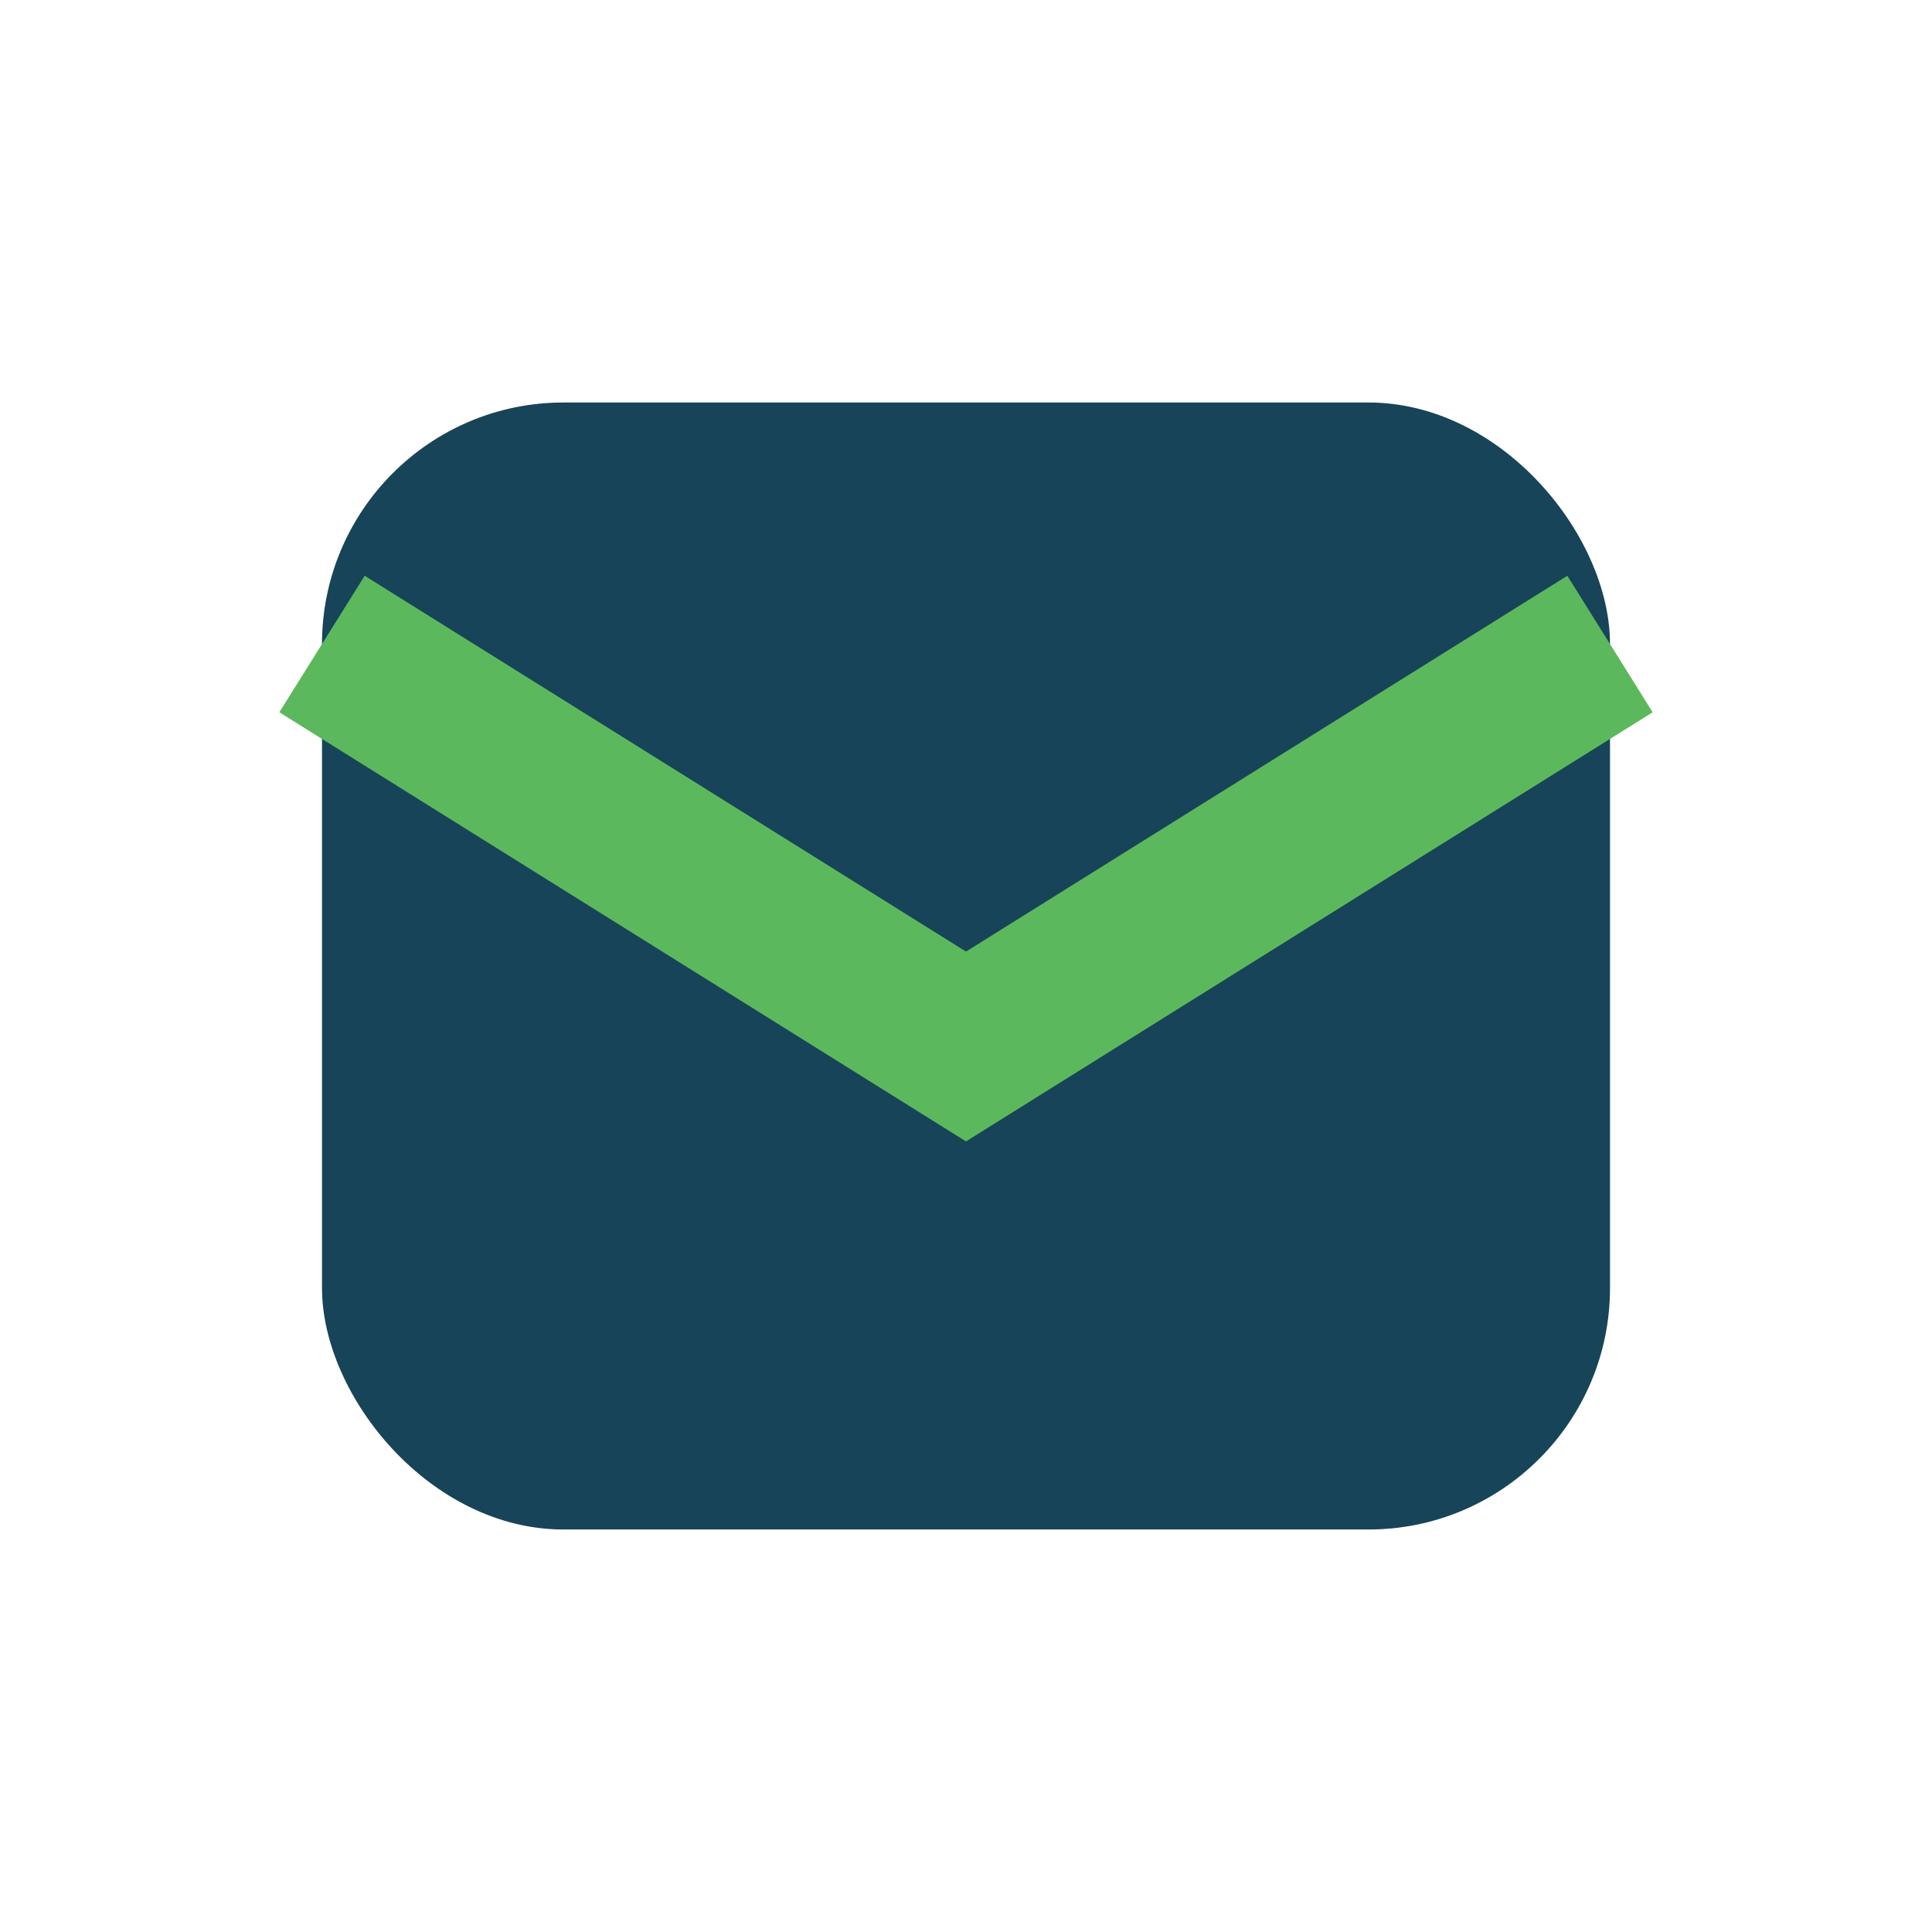 <?xml version="1.0" encoding="UTF-8"?>
<svg xmlns="http://www.w3.org/2000/svg" width="24" height="24" viewBox="0 0 24 24"><rect x="4" y="5" width="16" height="14" rx="3" fill="#174458"/><path d="M4 8l8 5 8-5" stroke="#5CB85C" stroke-width="2" fill="none"/></svg>